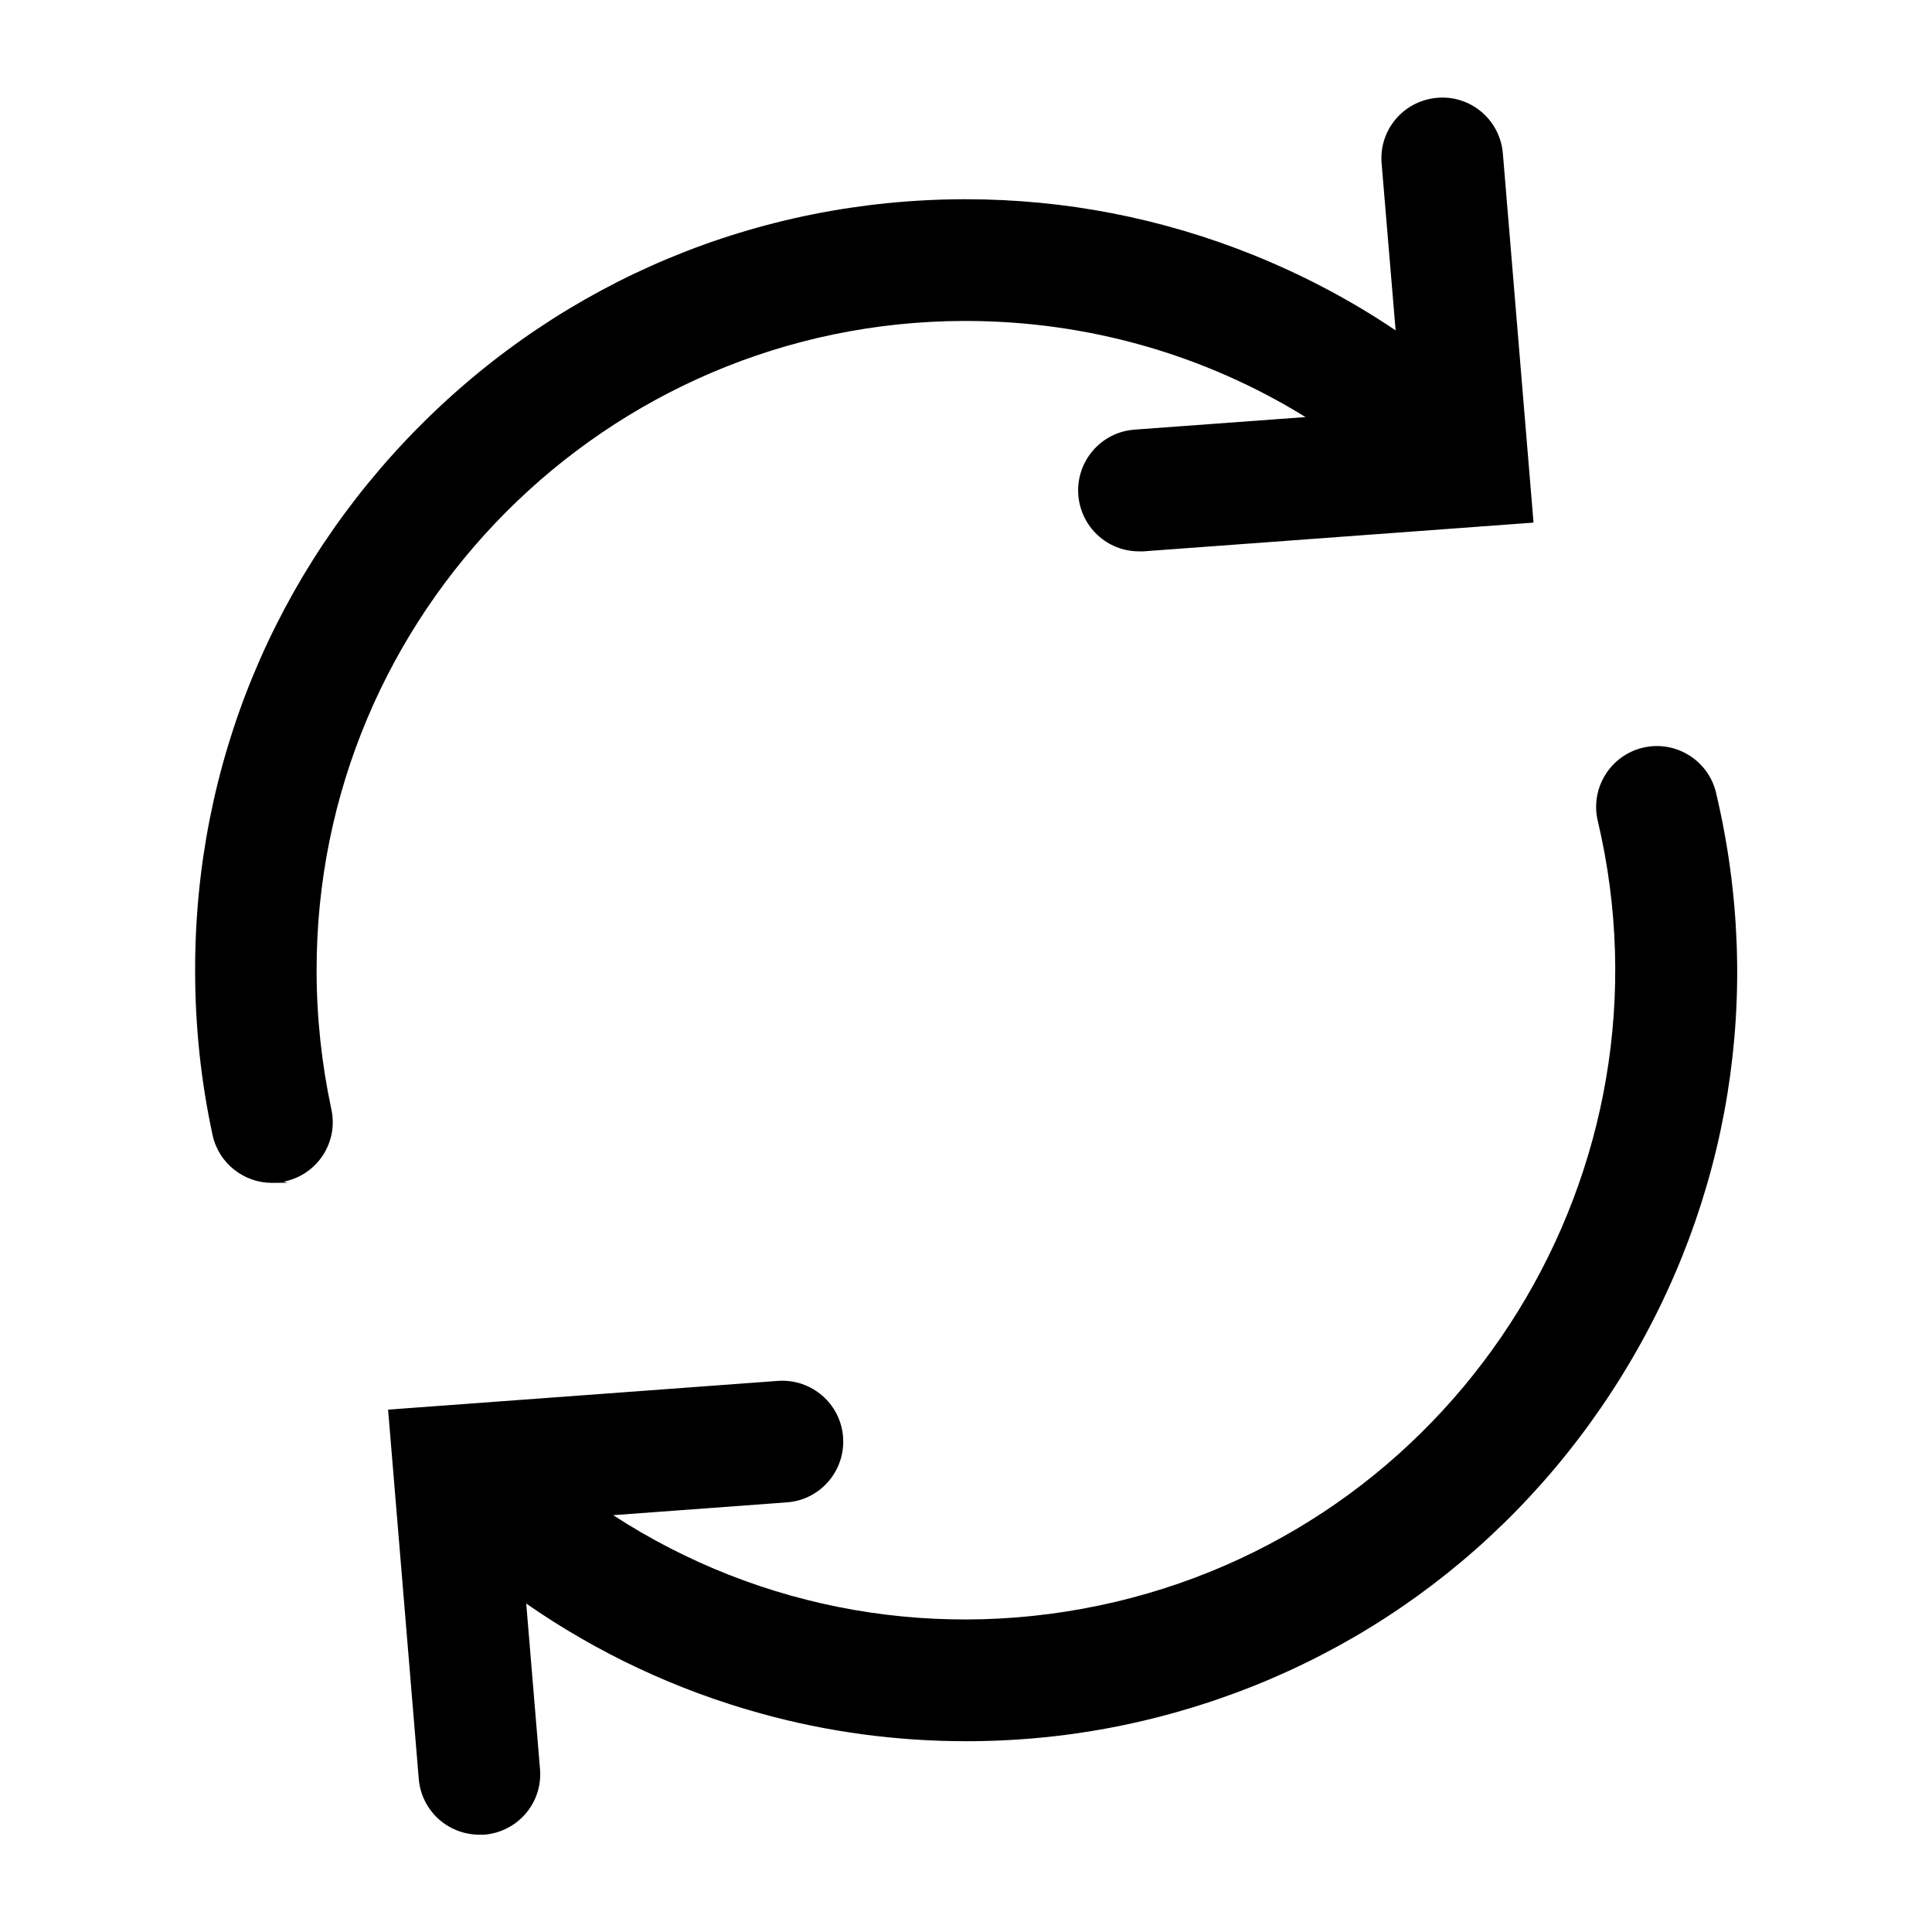 <?xml version="1.0" encoding="UTF-8"?>
<svg id="Layer_1" xmlns="http://www.w3.org/2000/svg" width="800" height="800" version="1.1" viewBox="0 0 800 800">
  <!-- Generator: Adobe Illustrator 29.2.1, SVG Export Plug-In . SVG Version: 2.1.0 Build 116)  -->
  <path d="M710.6,328.3c-3.2-13.5-16.8-21.9-30.3-18.7-13.5,3.2-21.9,16.8-18.7,30.3,34.1,144.2-55.5,289.3-199.7,323.4-72.5,17.1-147.1,3.7-208-35.9l71.9-5.3c13.9-1,24.3-13.1,23.3-27-1-13.9-13.1-24.3-27-23.3l-161.4,11.9,12.7,152.9c1.1,13.2,12.1,23.1,25.1,23.1.7,0,1.4,0,2.1,0,13.9-1.2,24.2-13.3,23-27.2l-5.7-68.5c29.5,20.5,62.3,35.9,97.1,45.5,27.7,7.7,56.4,11.5,85.1,11.5,24.7,0,49.3-2.8,73.4-8.5,83-19.6,153.3-70.4,198.1-142.9,44.8-72.5,58.7-158.2,39-241.2Z"/>
  <path d="M131.1,402.1c-.3-148.1,120-268.9,268.1-269.2.2,0,.4,0,.6,0,50.4,0,98.9,13.9,140.8,39.8l-70.8,5.2c-13.9,1-24.3,13.1-23.3,27,1,13.3,12,23.4,25.1,23.4s1.2,0,1.9,0l161.5-11.9-12.7-152.9c-1.2-13.9-13.3-24.2-27.2-23-13.9,1.2-24.2,13.3-23,27.2l5.8,69.1c-18.4-12.4-38.1-22.8-58.9-31.2-38-15.3-78.1-23.1-119.1-23.1s-.4,0-.7,0c-85.2.2-165.3,33.5-225.4,93.9-60.1,60.4-93.2,140.6-93,225.7,0,22.8,2.4,45.6,7.2,67.8,2.5,11.8,13,19.9,24.6,19.9s3.5-.2,5.3-.6c13.6-2.9,22.3-16.3,19.3-29.9-4-18.8-6.1-38-6.1-57.3Z"/>
</svg>